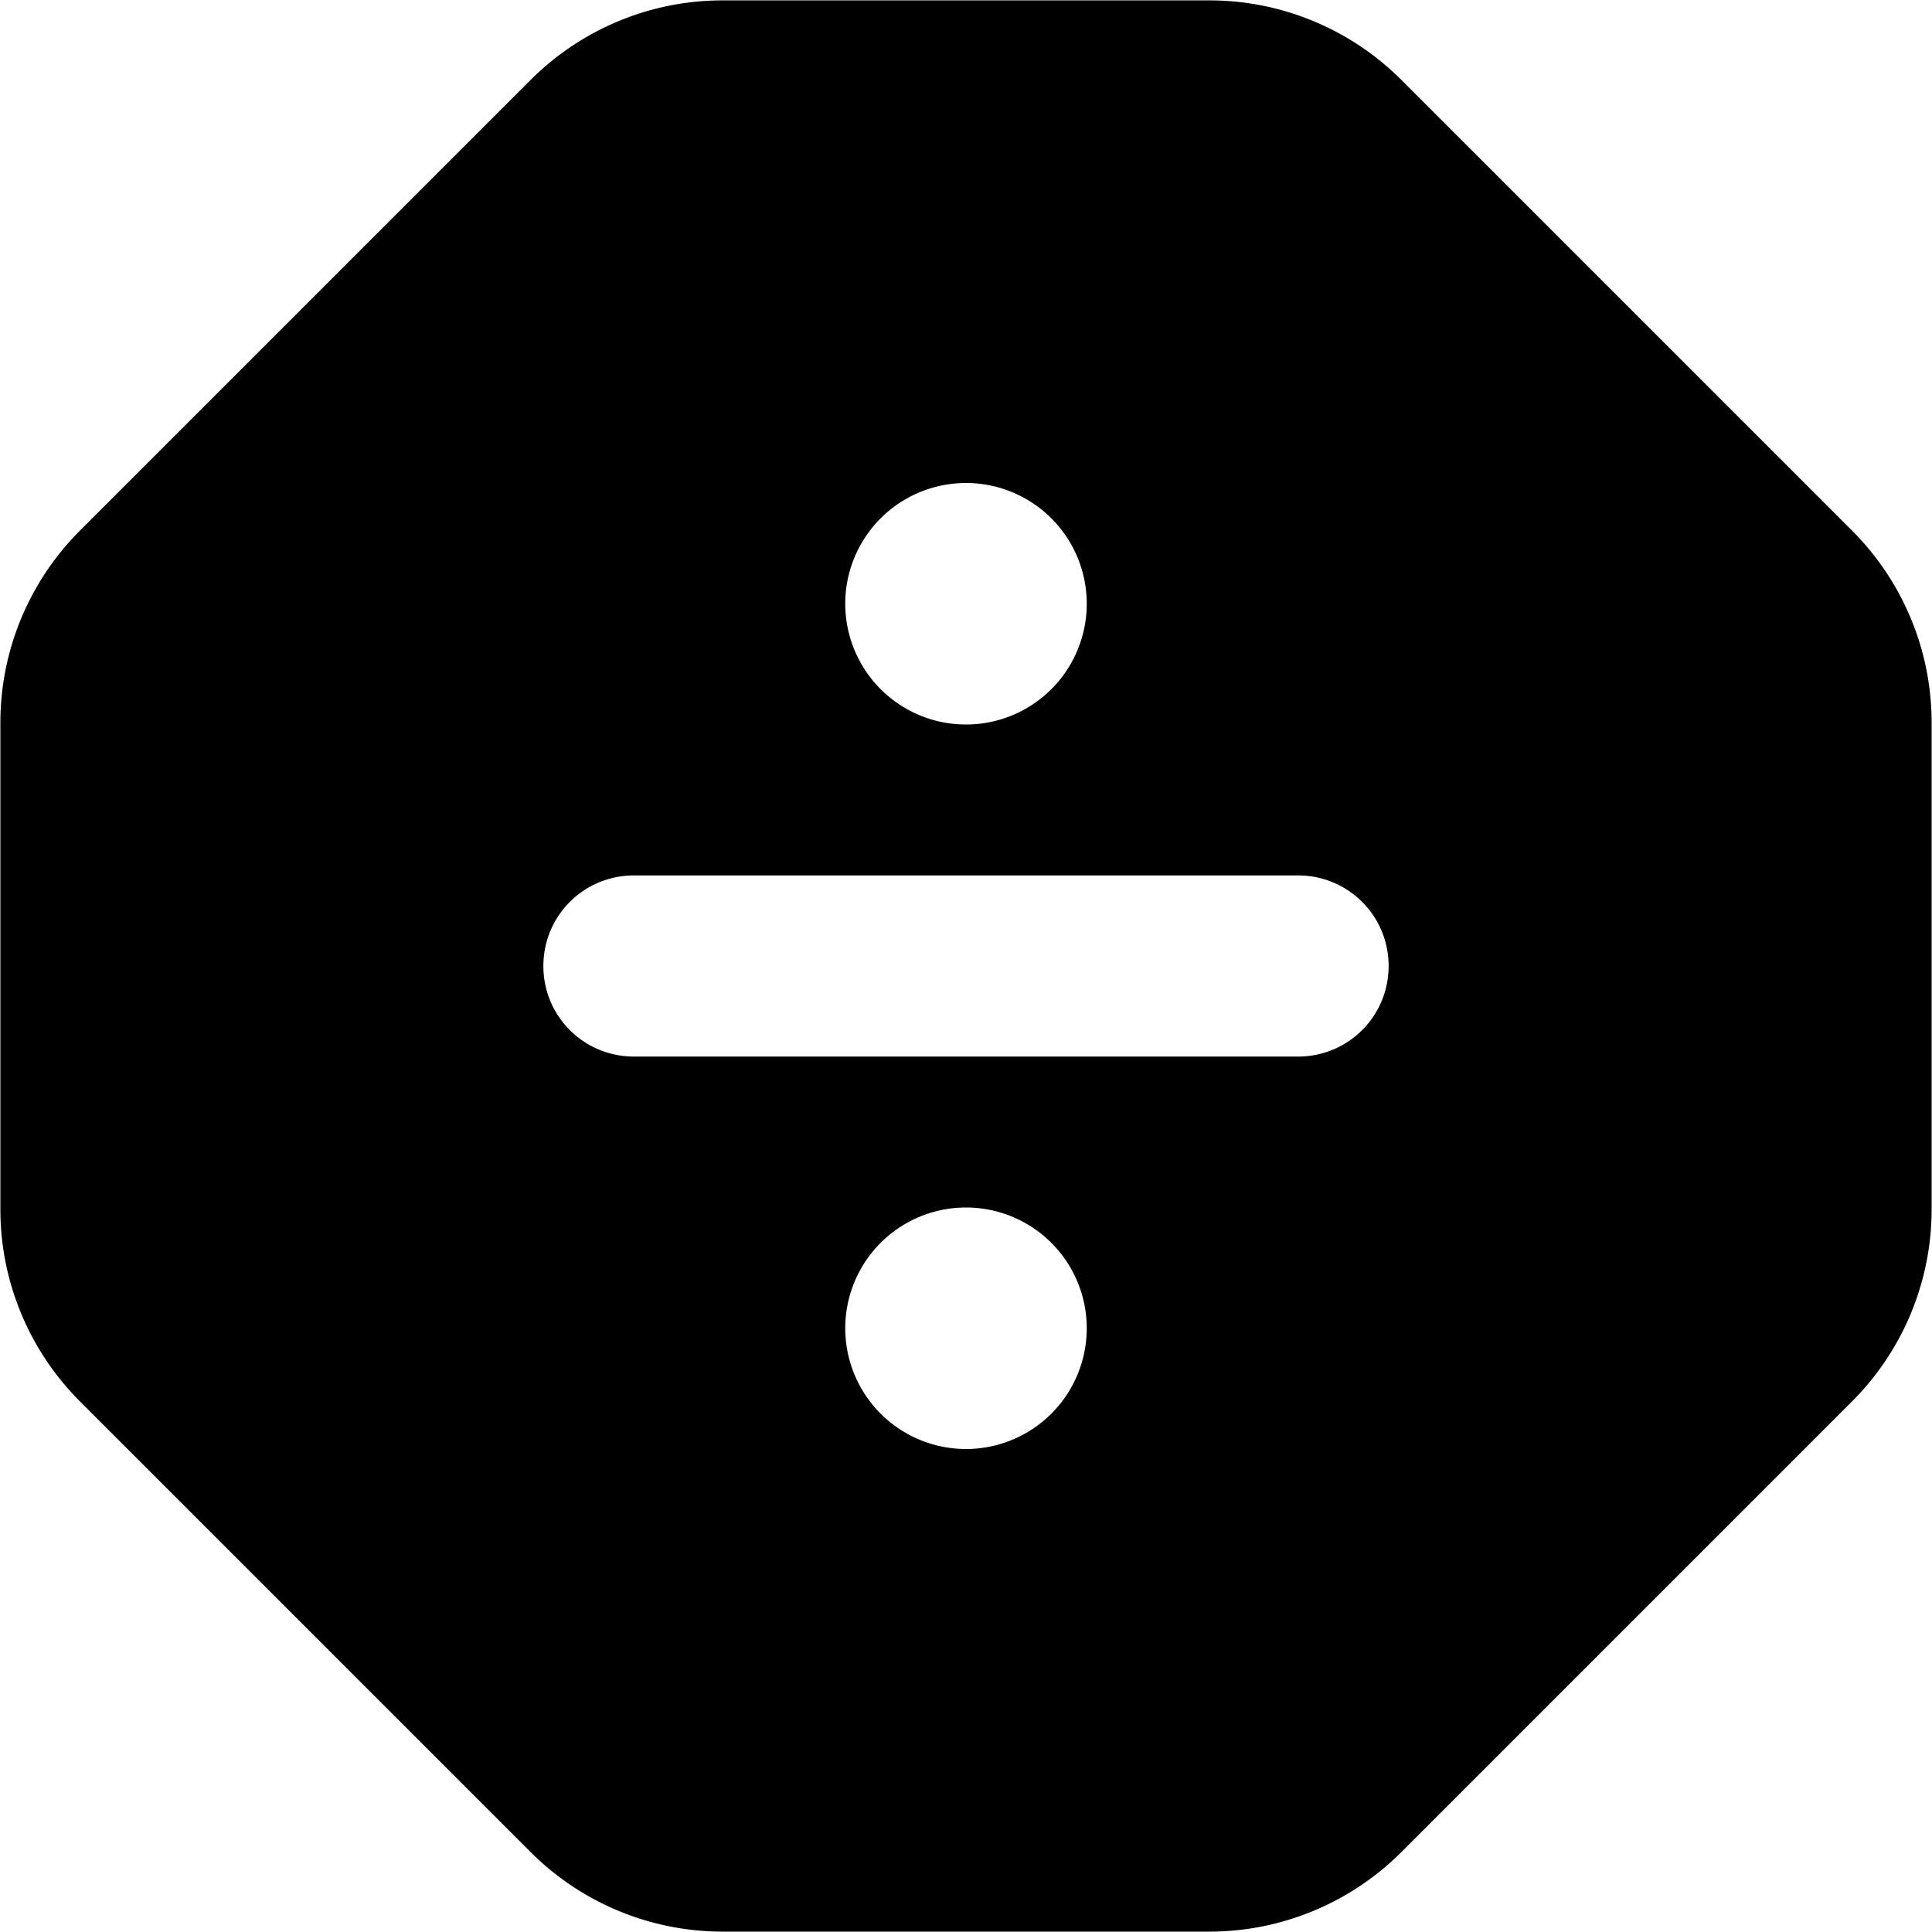 <svg xmlns="http://www.w3.org/2000/svg" viewBox="0 0 512 512"><!--! Font Awesome Pro 6.6.0 by @fontawesome - https://fontawesome.com License - https://fontawesome.com/license (Commercial License) Copyright 2024 Fonticons, Inc. --><path d="M140.6 21.2C154.1 7.7 172.4 .1 191.5 .1l129 0c19.1 0 37.4 7.6 50.9 21.1L490.8 140.6c13.5 13.5 21.1 31.8 21.1 50.9l0 129c0 19.1-7.6 37.4-21.1 50.9L371.4 490.8c-13.5 13.5-31.8 21.1-50.9 21.1l-129 0c-19.1 0-37.4-7.6-50.9-21.1L21.2 371.4C7.7 357.9 .1 339.6 .1 320.5l0-129c0-19.1 7.6-37.4 21.1-50.9L140.6 21.2zM256 192a32 32 0 1 0 0-64 32 32 0 1 0 0 64zm-88 40c-13.3 0-24 10.7-24 24s10.7 24 24 24l176 0c13.3 0 24-10.7 24-24s-10.7-24-24-24l-176 0zM288 352a32 32 0 1 0 -64 0 32 32 0 1 0 64 0z"/></svg>